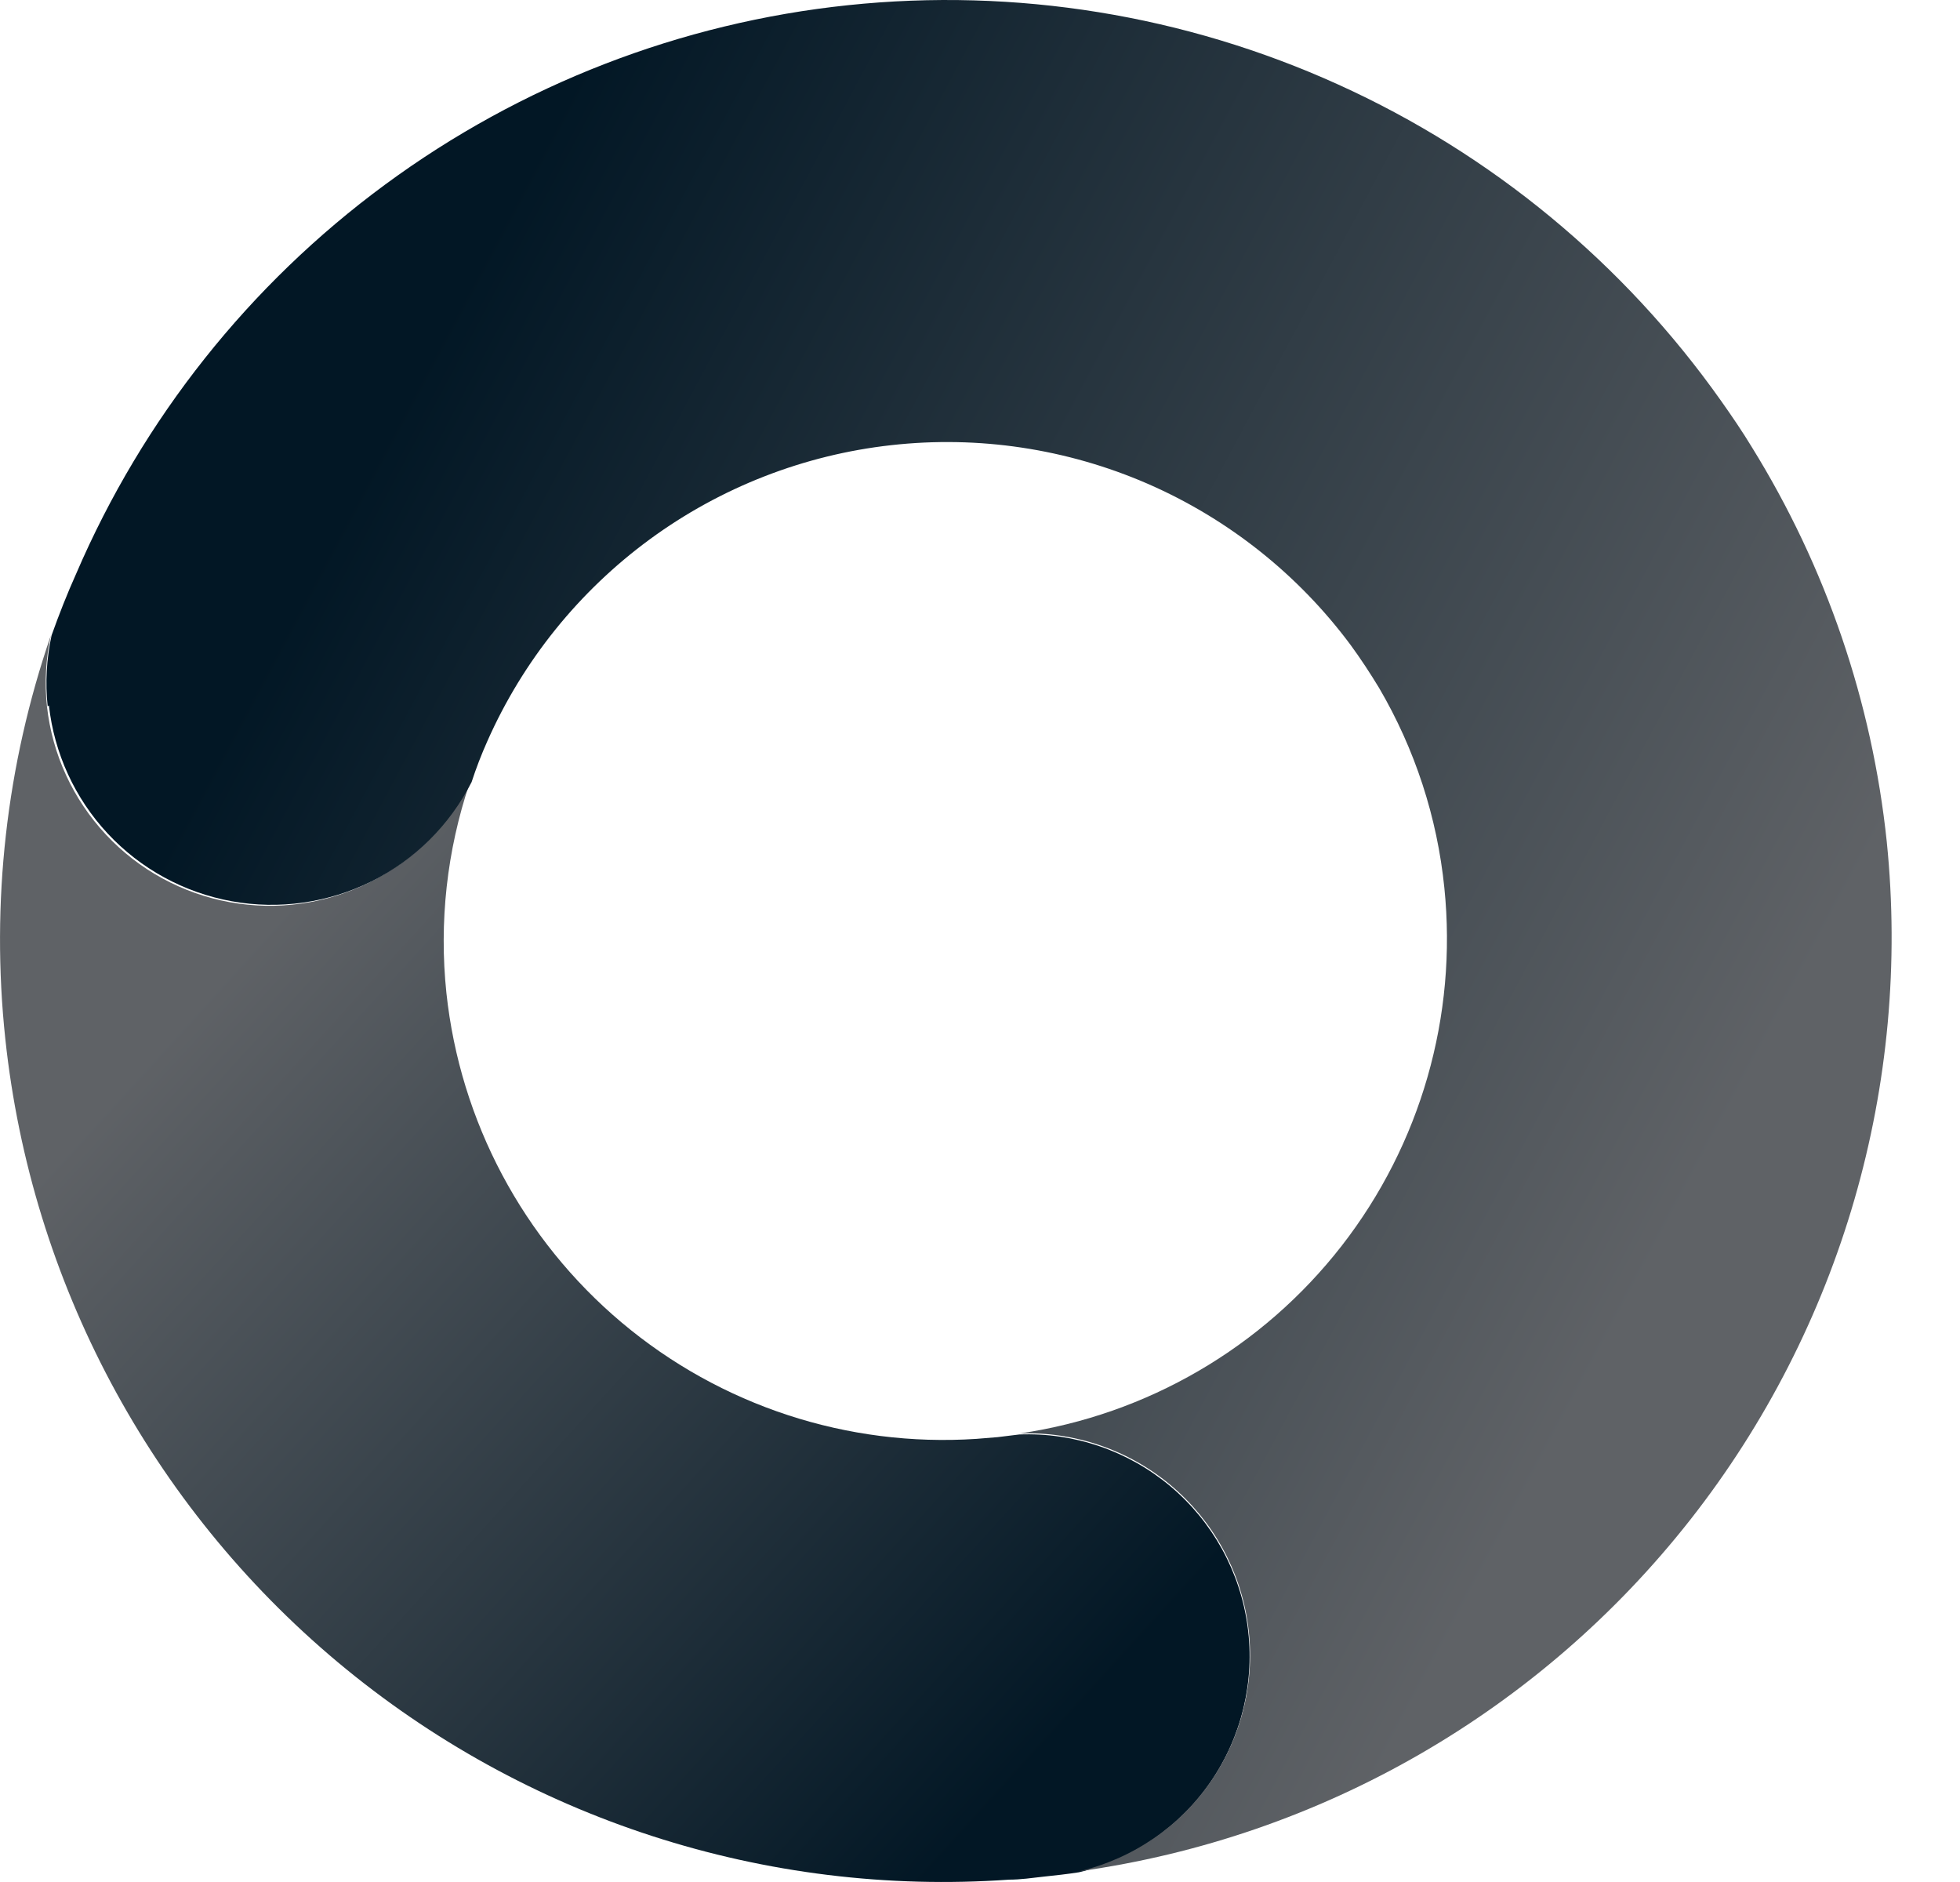 <svg width="25" height="24" viewBox="0 0 25 24" fill="none" xmlns="http://www.w3.org/2000/svg">
<path d="M0.068 13.251C0.399 16.348 1.918 19.195 4.306 21.195C6.695 23.194 9.765 24.189 12.872 23.97C13.017 23.97 13.165 23.948 13.309 23.932C13.454 23.917 13.624 23.898 13.762 23.876C14.446 23.713 15.045 23.302 15.443 22.722C15.84 22.143 16.008 21.436 15.913 20.739C15.818 20.043 15.467 19.406 14.929 18.954C14.391 18.502 13.704 18.266 13.001 18.293L12.724 18.327L12.454 18.349C10.811 18.458 9.19 17.926 7.93 16.866C6.67 15.806 5.869 14.3 5.694 12.663C5.599 11.76 5.7 10.847 5.99 9.986C5.712 10.535 5.263 10.979 4.712 11.253C4.161 11.527 3.536 11.615 2.93 11.505C2.325 11.395 1.771 11.093 1.351 10.643C0.931 10.193 0.667 9.62 0.599 9.008C0.567 8.705 0.584 8.399 0.649 8.102C0.08 9.755 -0.118 11.513 0.068 13.251Z" fill="url(#paint0_linear_6756_3520)"/>
<path d="M0.608 9.008C0.576 8.705 0.593 8.4 0.658 8.102C0.753 7.835 0.857 7.571 0.973 7.313C1.822 5.339 3.182 3.627 4.912 2.354C6.642 1.08 8.681 0.29 10.818 0.066C12.954 -0.158 15.112 0.191 17.069 1.078C19.026 1.964 20.712 3.357 21.952 5.111C22.09 5.306 22.223 5.501 22.345 5.702C23.291 7.229 23.879 8.949 24.066 10.735C24.381 13.83 23.484 16.927 21.564 19.375C19.643 21.823 16.849 23.432 13.768 23.863C14.452 23.701 15.051 23.29 15.449 22.71C15.846 22.13 16.014 21.423 15.919 20.727C15.824 20.03 15.473 19.394 14.935 18.942C14.397 18.49 13.709 18.254 13.007 18.28C14.632 18.042 16.102 17.185 17.112 15.889C18.121 14.593 18.59 12.957 18.423 11.323C18.332 10.423 18.048 9.553 17.59 8.772C17.476 8.584 17.354 8.398 17.225 8.222C16.556 7.323 15.663 6.615 14.636 6.168C13.608 5.722 12.481 5.552 11.367 5.677C10.254 5.801 9.192 6.215 8.289 6.877C7.385 7.54 6.67 8.427 6.216 9.452C6.14 9.622 6.073 9.796 6.015 9.974C5.736 10.523 5.288 10.967 4.737 11.241C4.186 11.514 3.561 11.603 2.955 11.493C2.349 11.383 1.795 11.081 1.375 10.631C0.955 10.181 0.692 9.607 0.624 8.996L0.608 9.008Z" fill="url(#paint1_linear_6756_3520)"/>
<defs>
<linearGradient id="paint0_linear_6756_3520" x1="14.127" y1="21.429" x2="3.492" y2="11.746" gradientUnits="userSpaceOnUse">
<stop stop-color="#021725"/>
<stop offset="1" stop-color="#5F6266"/>
</linearGradient>
<linearGradient id="paint1_linear_6756_3520" x1="2.54" y1="10" x2="19.524" y2="19.048" gradientUnits="userSpaceOnUse">
<stop stop-color="#021725"/>
<stop offset="1" stop-color="#5F6266"/>
</linearGradient>
</defs>
</svg>

